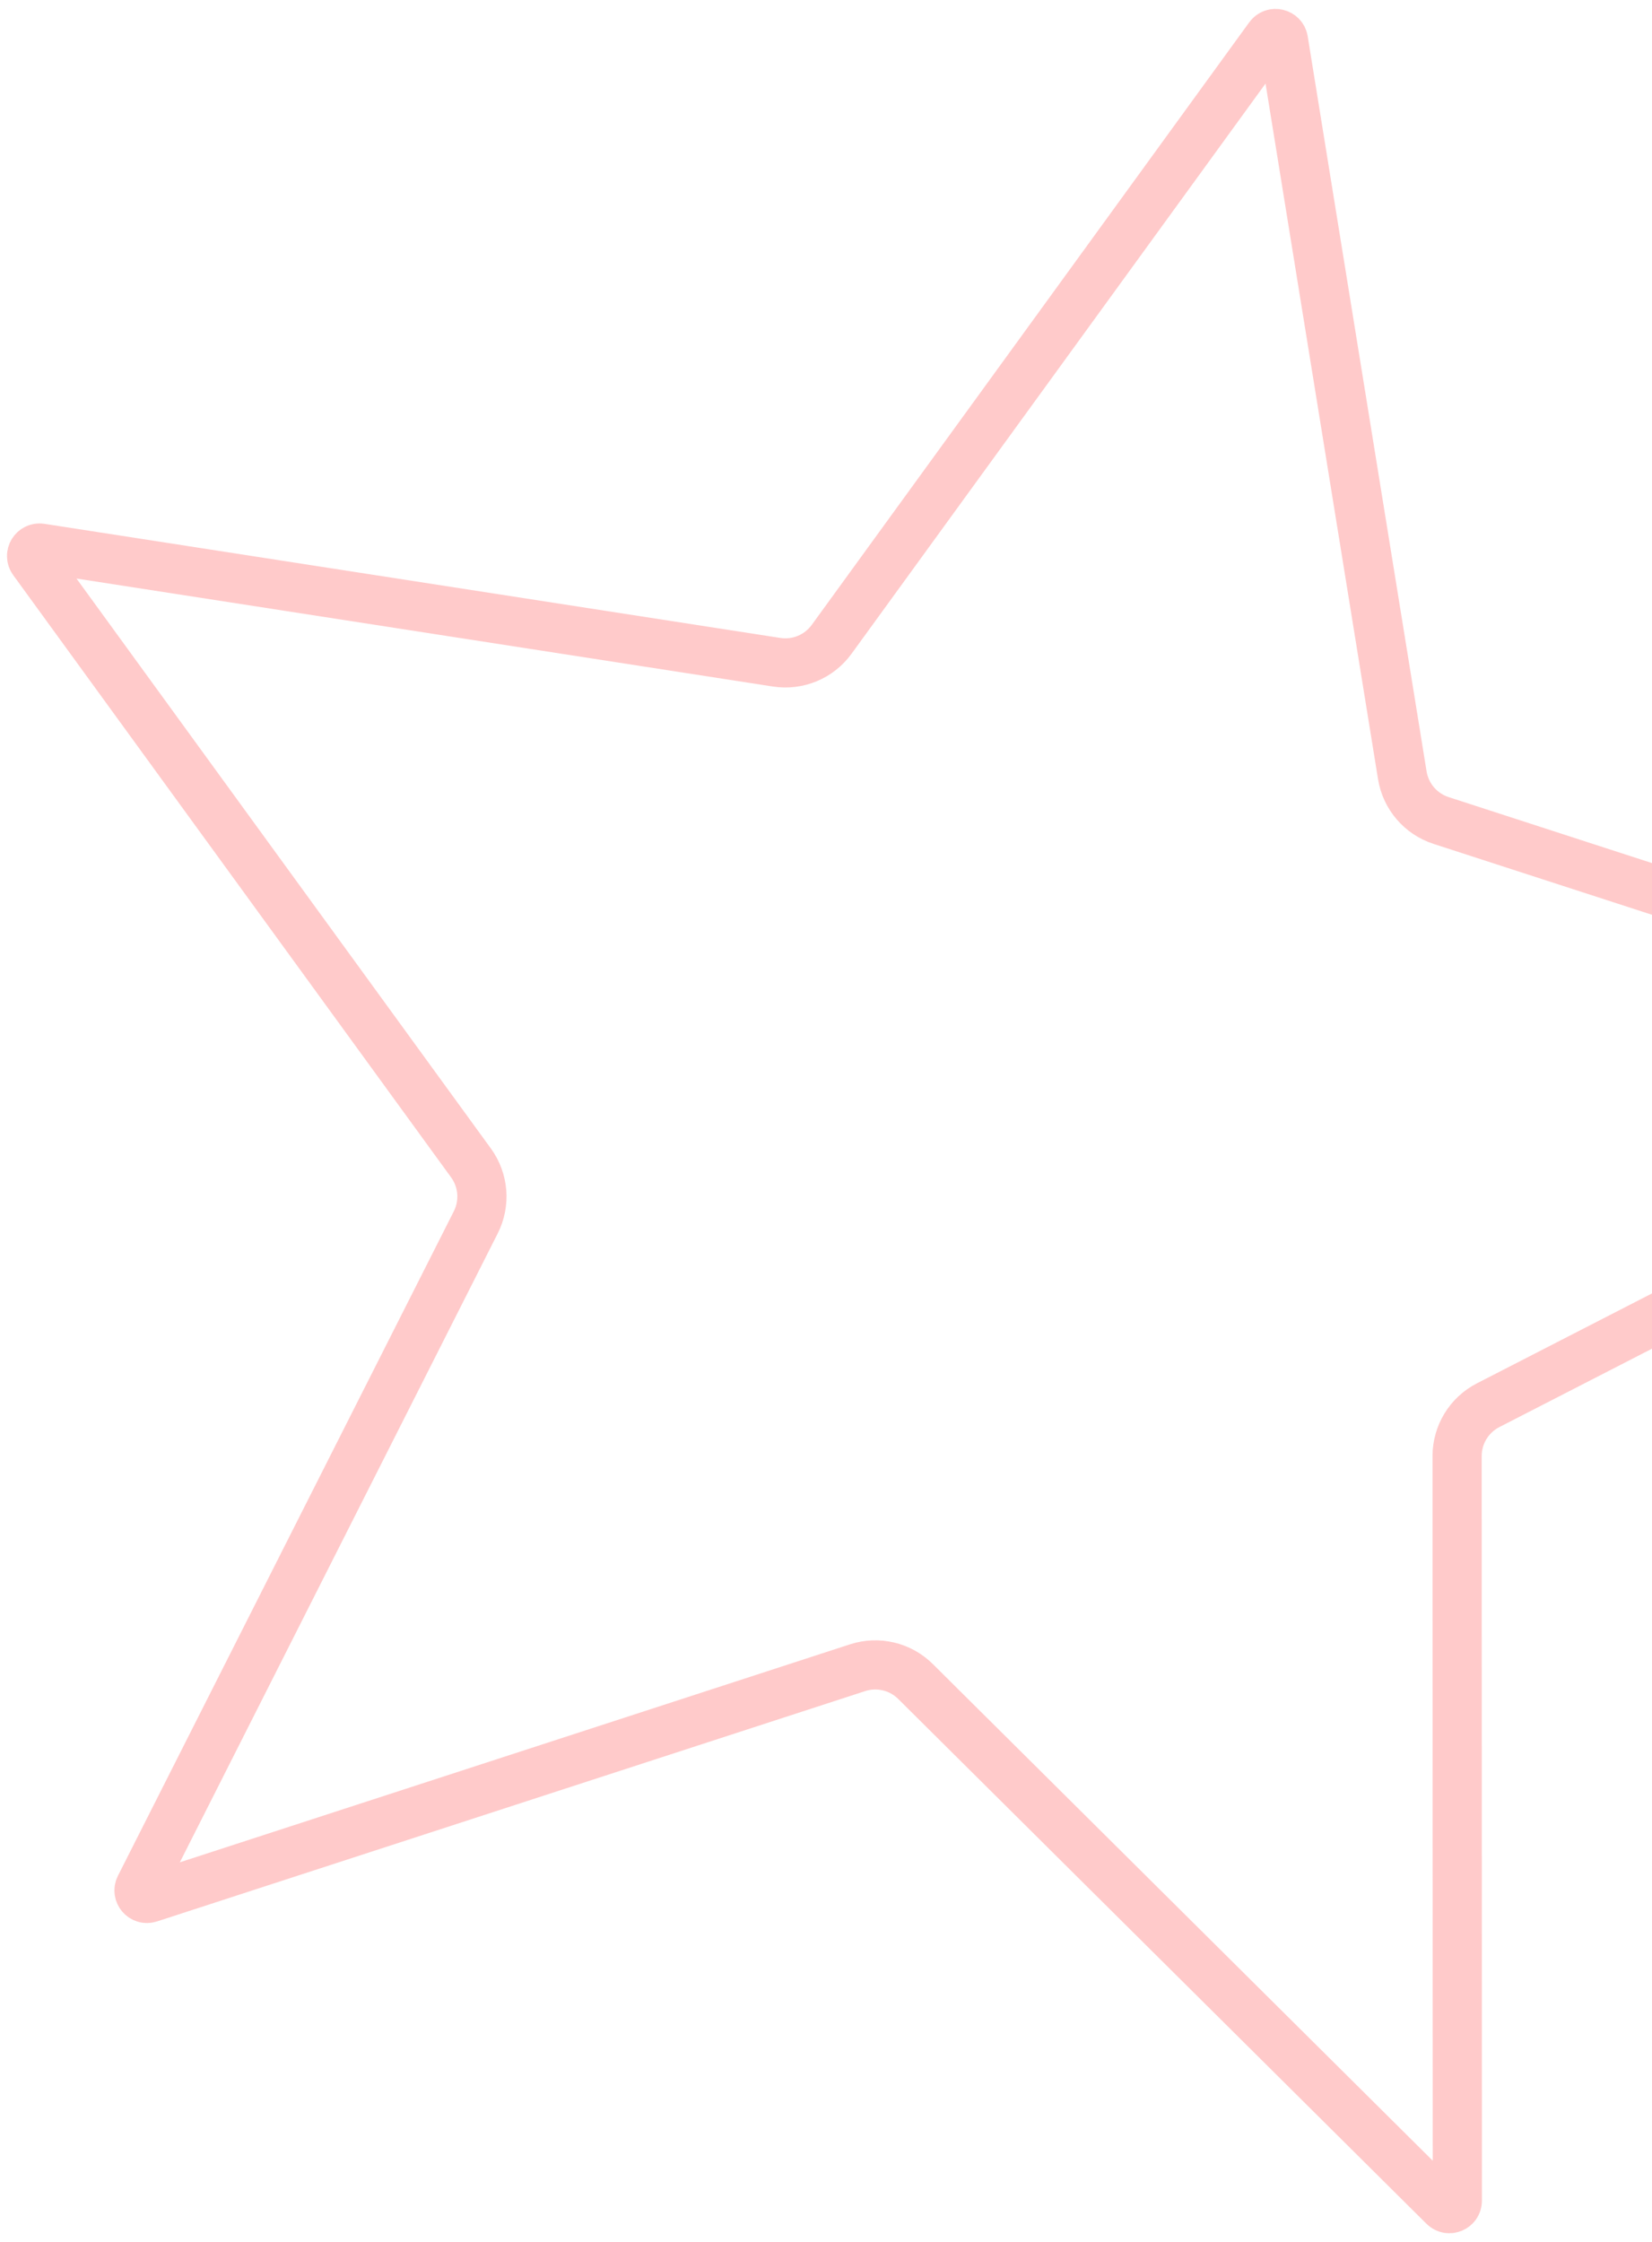 <?xml version="1.0" encoding="UTF-8"?> <svg xmlns="http://www.w3.org/2000/svg" width="168" height="228" viewBox="0 0 168 228" fill="none"><path d="M130.518 4.088L142.607 78.844C142.955 80.995 144.476 82.77 146.549 83.443L218.578 106.82C219.263 107.043 219.339 107.982 218.698 108.311L151.336 142.909C149.398 143.905 148.18 145.901 148.18 148.079L148.205 223.807C148.206 224.527 147.336 224.89 146.825 224.382L93.104 171.008C91.558 169.473 89.284 168.931 87.212 169.605L15.198 193.03C14.513 193.253 13.9 192.537 14.225 191.895L48.385 124.309C49.368 122.365 49.18 120.034 47.899 118.272L3.367 57.022C2.944 56.439 3.435 55.635 4.146 55.745L78.98 67.349C81.133 67.683 83.291 66.784 84.572 65.021L129.063 3.741C129.486 3.158 130.403 3.377 130.518 4.088Z" stroke="#FE0000" stroke-opacity="0.21" stroke-width="5"></path></svg> 